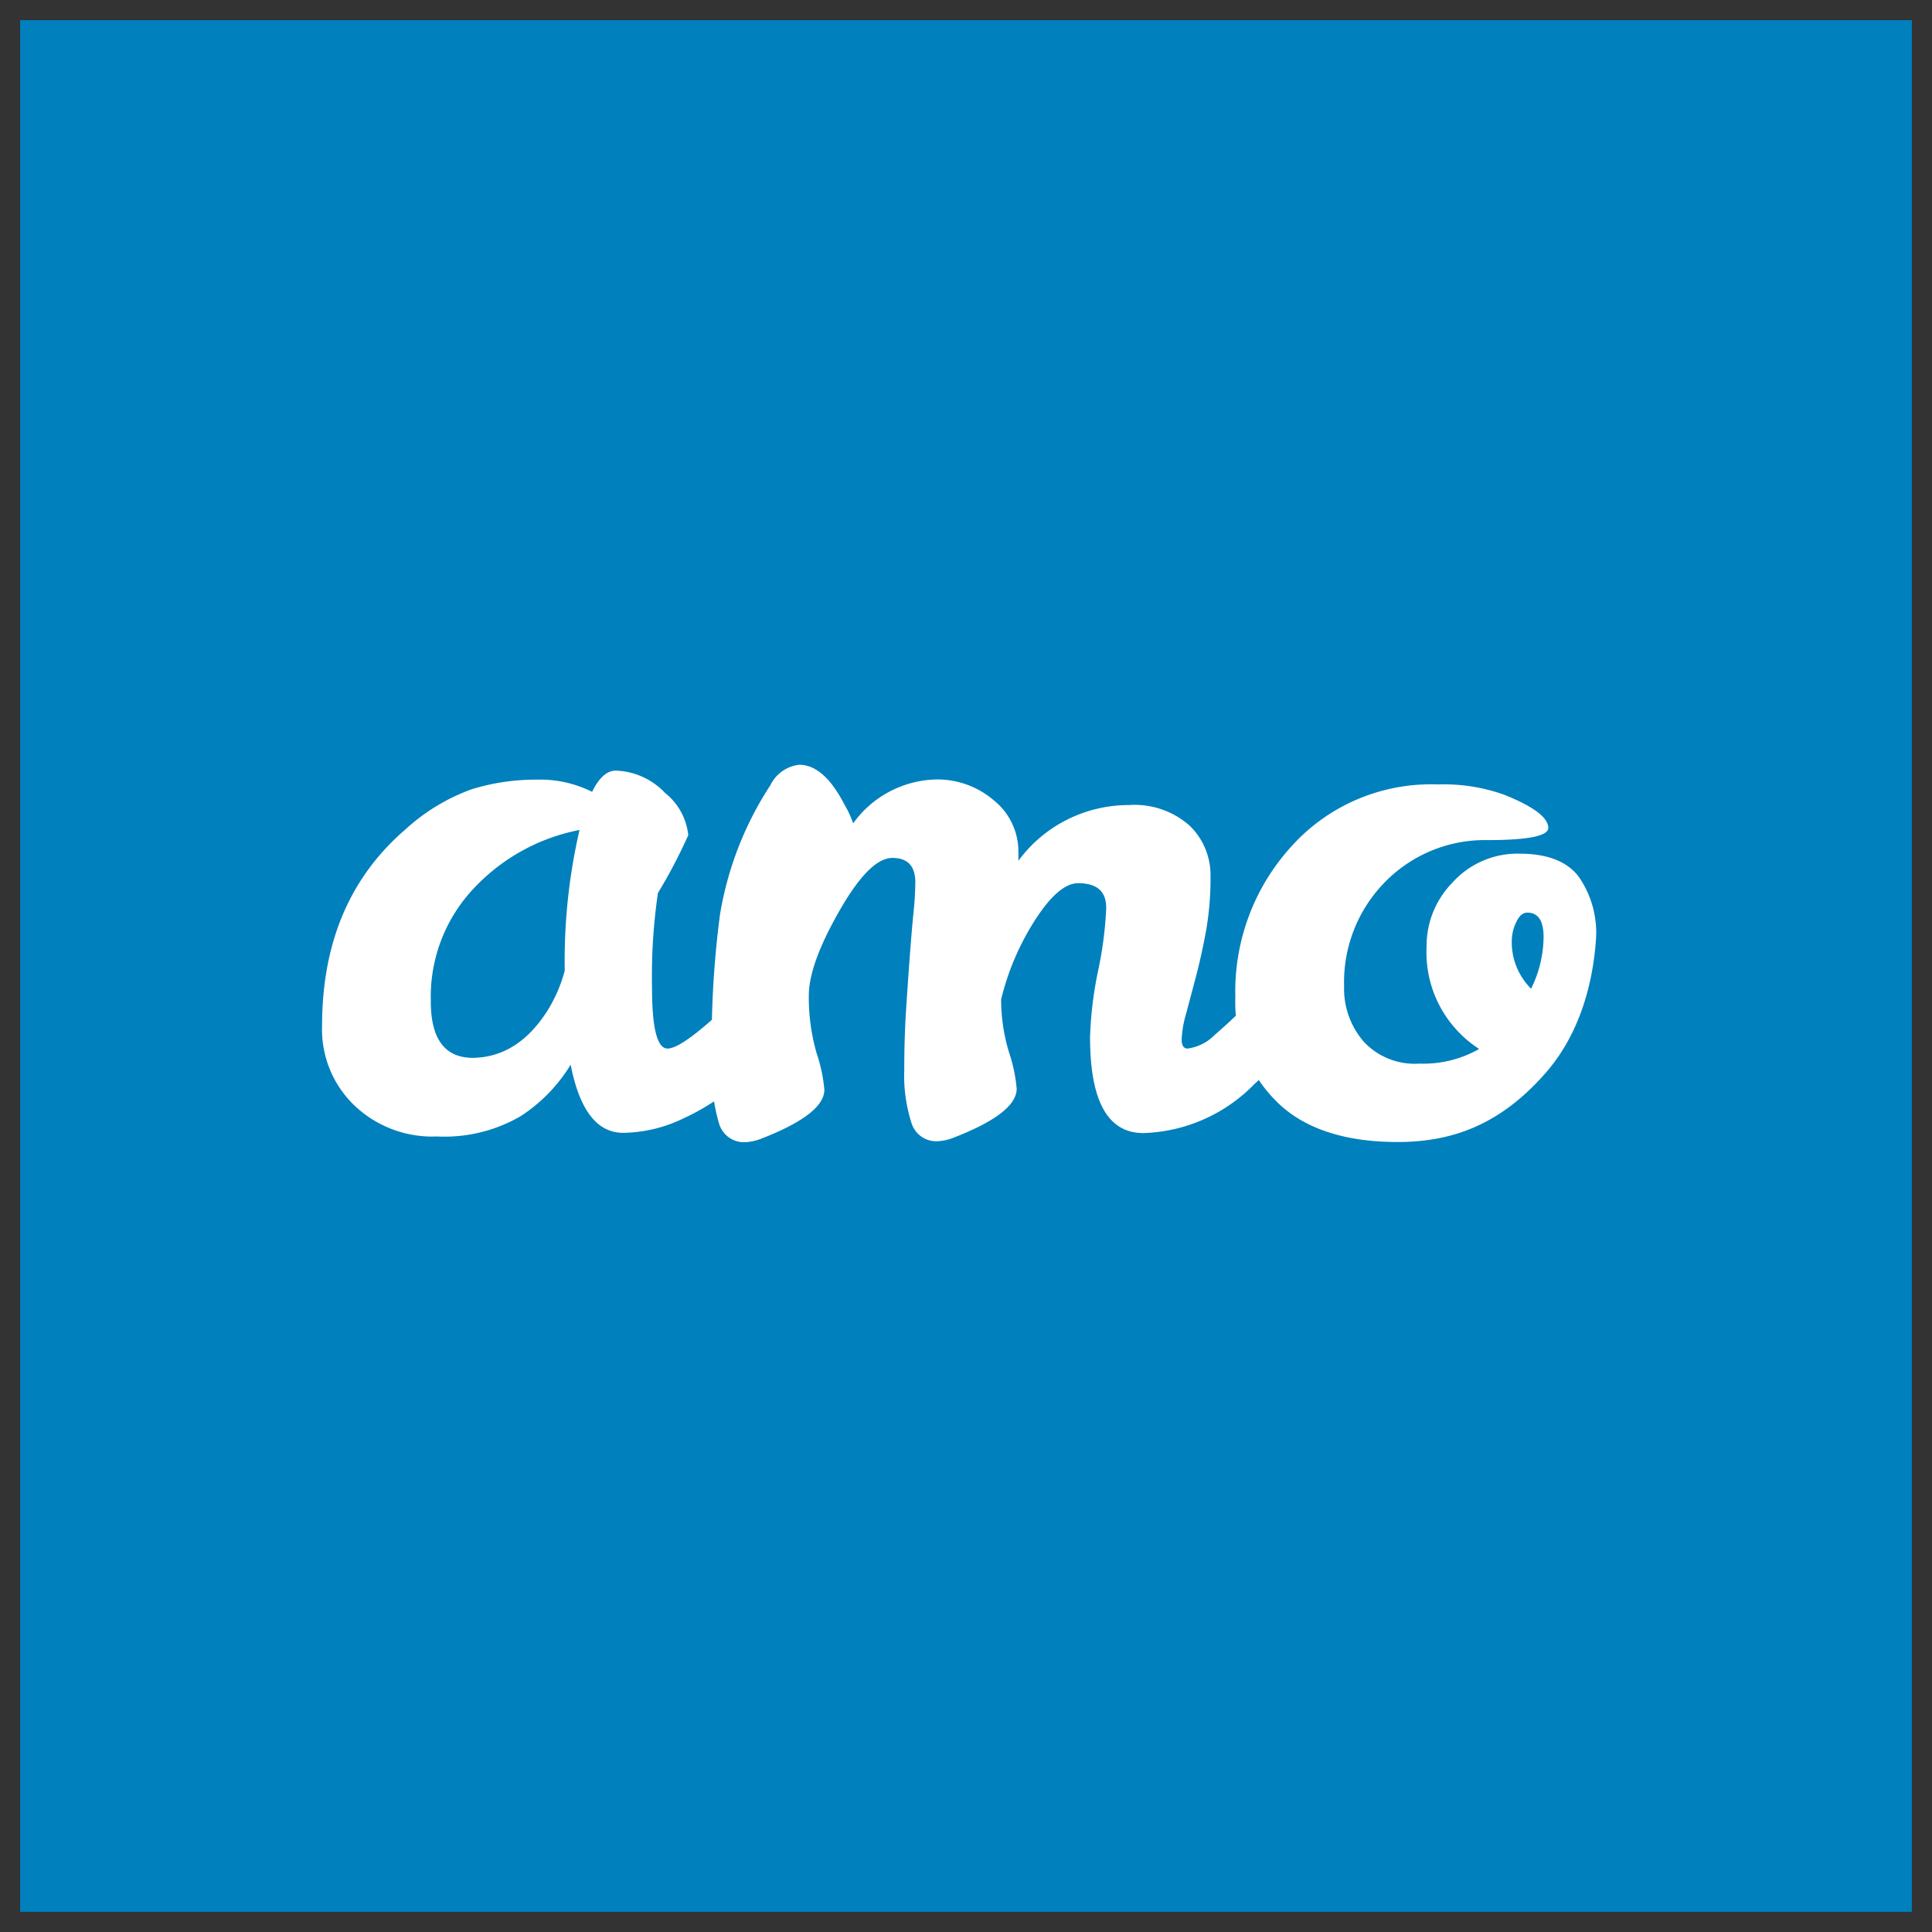 <svg xmlns="http://www.w3.org/2000/svg" width="48" height="48" fill="none"><rect width="100%" height="100%" fill="#333333" stroke="none"/><path fill="#0080BD" d="M.5.5h47v47H.5z"/><g clip-path="url(#clip0_96_6502)"><path fill="#fff" fill-rule="evenodd" d="M27.483 22.55c0-.405-.232-.607-.698-.607-.319 0-.674.303-1.066.91a6.482 6.482 0 0 0-.846 1.976v.036c.003.432.069.86.194 1.274.1.295.165.6.192.91 0 .405-.52.81-1.562 1.214a1.217 1.217 0 0 1-.422.091.641.641 0 0 1-.635-.473 3.804 3.804 0 0 1-.174-1.284c0-.54.015-1.045.046-1.517.03-.47.061-.914.092-1.328.03-.405.06-.763.091-1.075a8.05 8.05 0 0 0 .046-.755c0-.405-.19-.607-.57-.607-.38 0-.82.442-1.323 1.326-.502.88-.753 1.578-.753 2.094-.005.483.06.964.193 1.429.1.294.165.6.193.91 0 .404-.521.809-1.563 1.214a1.22 1.22 0 0 1-.422.09.644.644 0 0 1-.634-.473 4.52 4.52 0 0 1-.122-.542c-.25.166-.513.311-.787.436-.459.22-.96.338-1.47.346-.65 0-1.085-.564-1.305-1.693-.313.516-.74.955-1.25 1.283a3.754 3.754 0 0 1-2.068.5 2.805 2.805 0 0 1-2.086-.8 2.617 2.617 0 0 1-.772-1.954c0-2.063.692-3.69 2.077-4.88a4.893 4.893 0 0 1 1.645-.994 5.4 5.4 0 0 1 1.608-.237c.478-.015.952.09 1.379.303.171-.351.367-.527.588-.527a1.762 1.762 0 0 1 1.225.555 1.547 1.547 0 0 1 .576 1.047c-.22.494-.472.974-.754 1.438a14.358 14.358 0 0 0-.147 2.348c0 1.012.129 1.517.386 1.517.196 0 .563-.238 1.102-.715.02-.876.087-1.75.202-2.62a8.337 8.337 0 0 1 1.25-3.206.913.913 0 0 1 .717-.51c.408 0 .782.328 1.121.983.089.15.163.309.22.473a2.59 2.59 0 0 1 .907-.791 2.62 2.62 0 0 1 1.17-.3 2.157 2.157 0 0 1 1.416.518 1.633 1.633 0 0 1 .612 1.302v.2a3.39 3.39 0 0 1 1.208-1.02 3.423 3.423 0 0 1 1.543-.364 2.06 2.06 0 0 1 1.507.516 1.707 1.707 0 0 1 .515 1.256c.004.452-.033.902-.11 1.347-.074.405-.157.781-.248 1.13l-.249.937c-.062.207-.1.42-.11.637 0 .151.05.227.147.227.26-.035.5-.157.68-.345.173-.148.346-.305.519-.47a3.436 3.436 0 0 1-.012-.459 5.343 5.343 0 0 1 1.378-3.732 4.645 4.645 0 0 1 1.652-1.186 4.686 4.686 0 0 1 2.006-.37 4.453 4.453 0 0 1 1.654.26c.723.292 1.084.565 1.084.82 0 .202-.505.303-1.516.303a3.47 3.47 0 0 0-2.536 1.038 3.547 3.547 0 0 0-1.02 2.594 2.01 2.01 0 0 0 .487 1.375 1.728 1.728 0 0 0 1.387.546 2.779 2.779 0 0 0 1.48-.364 2.874 2.874 0 0 1-.992-1.094 2.841 2.841 0 0 1-.313-1.437 2.244 2.244 0 0 1 .634-1.593 2.174 2.174 0 0 1 1.673-.728c.68 0 1.167.185 1.46.555.324.458.48 1.012.442 1.569-.086 1.245-.475 2.482-1.323 3.404-1.093 1.214-2.264 1.636-3.603 1.636-1.338 0-2.368-.343-3.042-1.038a3.465 3.465 0 0 1-.41-.503l-.112.105a4.018 4.018 0 0 1-2.756 1.214c-.883 0-1.324-.795-1.324-2.385a9.386 9.386 0 0 1 .202-1.656c.11-.514.177-1.036.2-1.56Zm-16.78 2.33c0 .935.35 1.402 1.049 1.402.747-.012 1.366-.407 1.856-1.183a3.66 3.66 0 0 0 .423-.983 14.45 14.45 0 0 1 .367-3.496 4.863 4.863 0 0 0-2.591 1.414 3.914 3.914 0 0 0-1.103 2.846Zm27.647-1.599c-.005.442-.11.878-.306 1.275v.012a1.626 1.626 0 0 1-.484-1.202c.003-.157.04-.313.11-.455.073-.158.165-.237.276-.237.27 0 .404.203.404.607Z" clip-rule="evenodd"/></g><defs><clipPath id="clip0_96_6502"><path fill="#fff" d="M8 19h32v9.639H8z"/></clipPath></defs></svg>